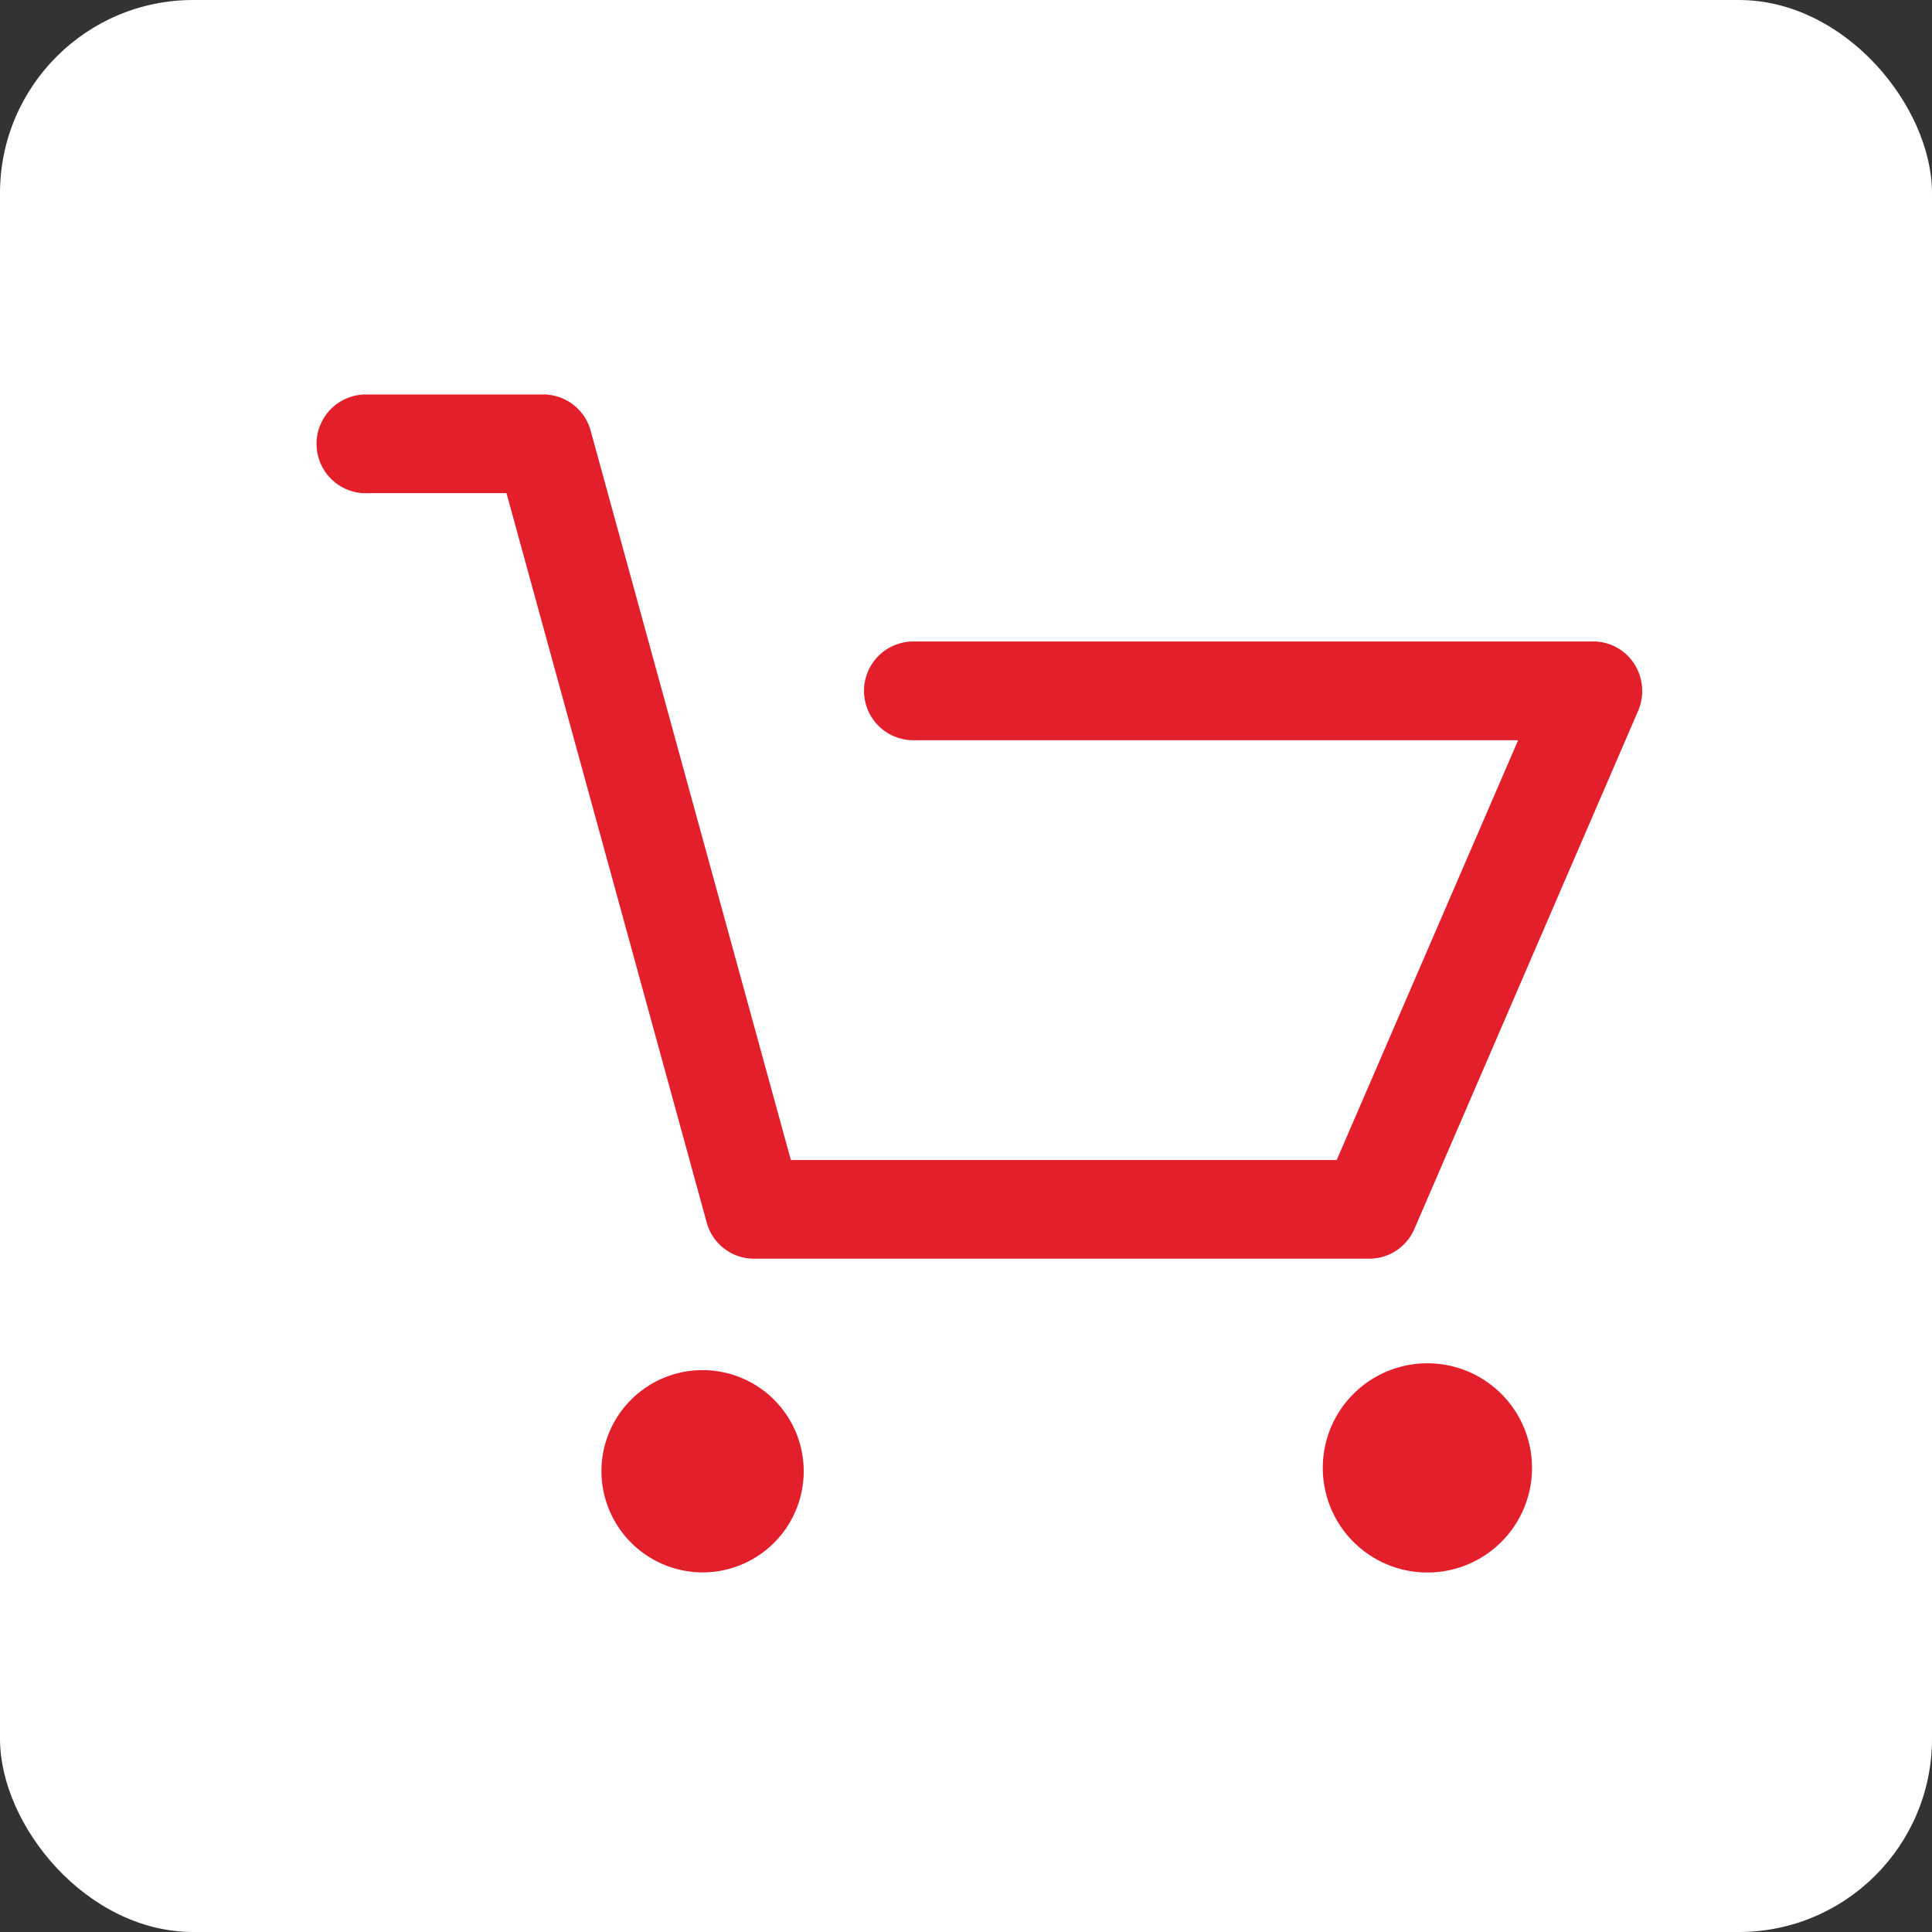 <svg xmlns="http://www.w3.org/2000/svg" width="40" height="40" viewBox="0 0 40 40">
  <rect x="0" y="0" width="40" height="40" fill="#333333" stroke="none"/>
  <g id="グループ化_410" data-name="グループ化 410" transform="translate(-1260 -60)">
    <rect id="長方形_737" data-name="長方形 737" width="40" height="40" rx="4" transform="translate(1260 60)" fill="#fff"/>
    <g id="online-shopping-cart" transform="translate(1266.561 46.934)">
      <g id="グループ化_408" data-name="グループ化 408" transform="translate(0 21.231)">
        <path id="パス_745" data-name="パス 745" d="M1.015,23.276h2.91l4.145,15.1a1.016,1.016,0,0,0,.981.75h12.74a1.017,1.017,0,0,0,.93-.613l4.636-10.735a1.041,1.041,0,0,0-.085-.971,1.006,1.006,0,0,0-.846-.46H12.35a1.022,1.022,0,0,0,0,2.045H24.87l-3.756,8.691H9.813l-4.145-15.1a1.016,1.016,0,0,0-.981-.75H1.015a1.022,1.022,0,0,0,0,2.045Z" transform="translate(0 -21.231)" fill="#e41f2c"/>
        <path id="パス_746" data-name="パス 746" d="M98.994,365.42a2.094,2.094,0,1,0-2.094-2.094A2.1,2.1,0,0,0,98.994,365.42Z" transform="translate(-91.009 -341.03)" fill="#e41f2c"/>
        <path id="パス_747" data-name="パス 747" d="M340.013,365.338h.154a2.166,2.166,0,1,0-.154,0Z" transform="translate(-317.098 -340.947)" fill="#e41f2c"/>
      </g>
    </g>
  </g>
</svg>
